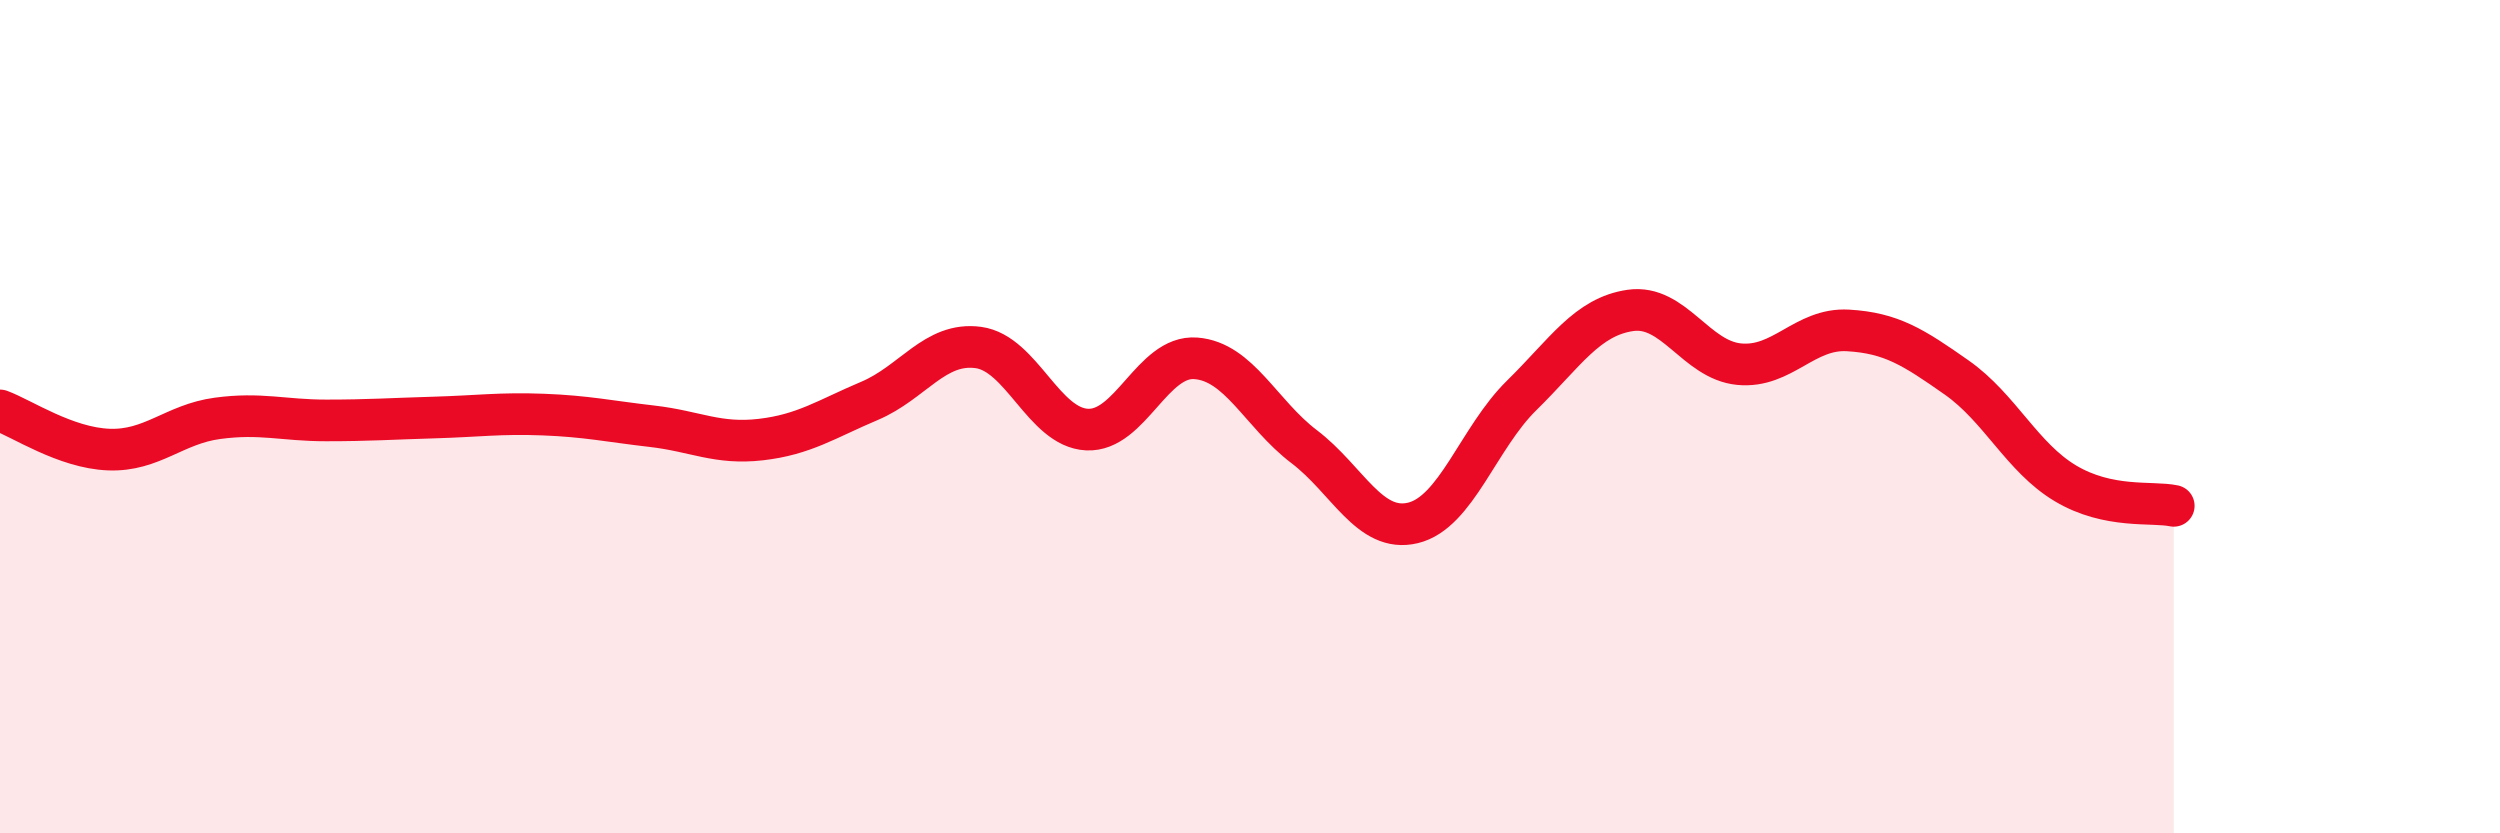
    <svg width="60" height="20" viewBox="0 0 60 20" xmlns="http://www.w3.org/2000/svg">
      <path
        d="M 0,9.85 C 0.52,10.04 1.57,10.75 2.61,10.79 C 3.65,10.83 4.18,10.18 5.22,10.04 C 6.26,9.9 6.79,10.09 7.83,10.09 C 8.87,10.09 9.39,10.05 10.43,10.02 C 11.47,9.99 12,9.91 13.04,9.95 C 14.08,9.99 14.61,10.11 15.65,10.23 C 16.69,10.35 17.22,10.67 18.26,10.55 C 19.3,10.43 19.83,10.06 20.87,9.62 C 21.91,9.18 22.44,8.2 23.48,8.34 C 24.52,8.48 25.05,10.26 26.09,10.31 C 27.13,10.36 27.66,8.52 28.7,8.6 C 29.74,8.68 30.26,9.93 31.3,10.72 C 32.34,11.51 32.87,12.8 33.91,12.55 C 34.95,12.3 35.48,10.51 36.52,9.49 C 37.56,8.47 38.09,7.6 39.13,7.45 C 40.17,7.3 40.7,8.64 41.74,8.74 C 42.78,8.84 43.31,7.87 44.35,7.93 C 45.39,7.99 45.92,8.33 46.96,9.06 C 48,9.79 48.53,10.98 49.57,11.6 C 50.61,12.22 51.65,12.03 52.17,12.14L52.17 20L0 20Z"
        fill="#EB0A25"
        opacity="0.1"
        stroke-linecap="round"
        stroke-linejoin="round"
      />
      <path
        d="M 0,9.85 C 0.52,10.04 1.57,10.75 2.61,10.79 C 3.65,10.83 4.18,10.18 5.22,10.04 C 6.26,9.9 6.79,10.09 7.83,10.09 C 8.87,10.09 9.39,10.05 10.43,10.02 C 11.47,9.99 12,9.91 13.04,9.95 C 14.08,9.99 14.61,10.11 15.65,10.23 C 16.69,10.35 17.22,10.67 18.26,10.55 C 19.3,10.43 19.83,10.06 20.87,9.62 C 21.91,9.18 22.44,8.2 23.48,8.34 C 24.52,8.48 25.05,10.26 26.09,10.31 C 27.13,10.36 27.66,8.52 28.7,8.6 C 29.74,8.68 30.26,9.93 31.3,10.72 C 32.34,11.51 32.87,12.8 33.91,12.55 C 34.95,12.3 35.48,10.51 36.52,9.49 C 37.56,8.47 38.09,7.6 39.13,7.45 C 40.17,7.3 40.7,8.64 41.74,8.74 C 42.78,8.84 43.31,7.87 44.35,7.93 C 45.39,7.99 45.92,8.33 46.96,9.06 C 48,9.79 48.53,10.98 49.57,11.6 C 50.61,12.22 51.65,12.03 52.17,12.14"
        stroke="#EB0A25"
        stroke-width="1"
        fill="none"
        stroke-linecap="round"
        stroke-linejoin="round"
      />
    </svg>
  